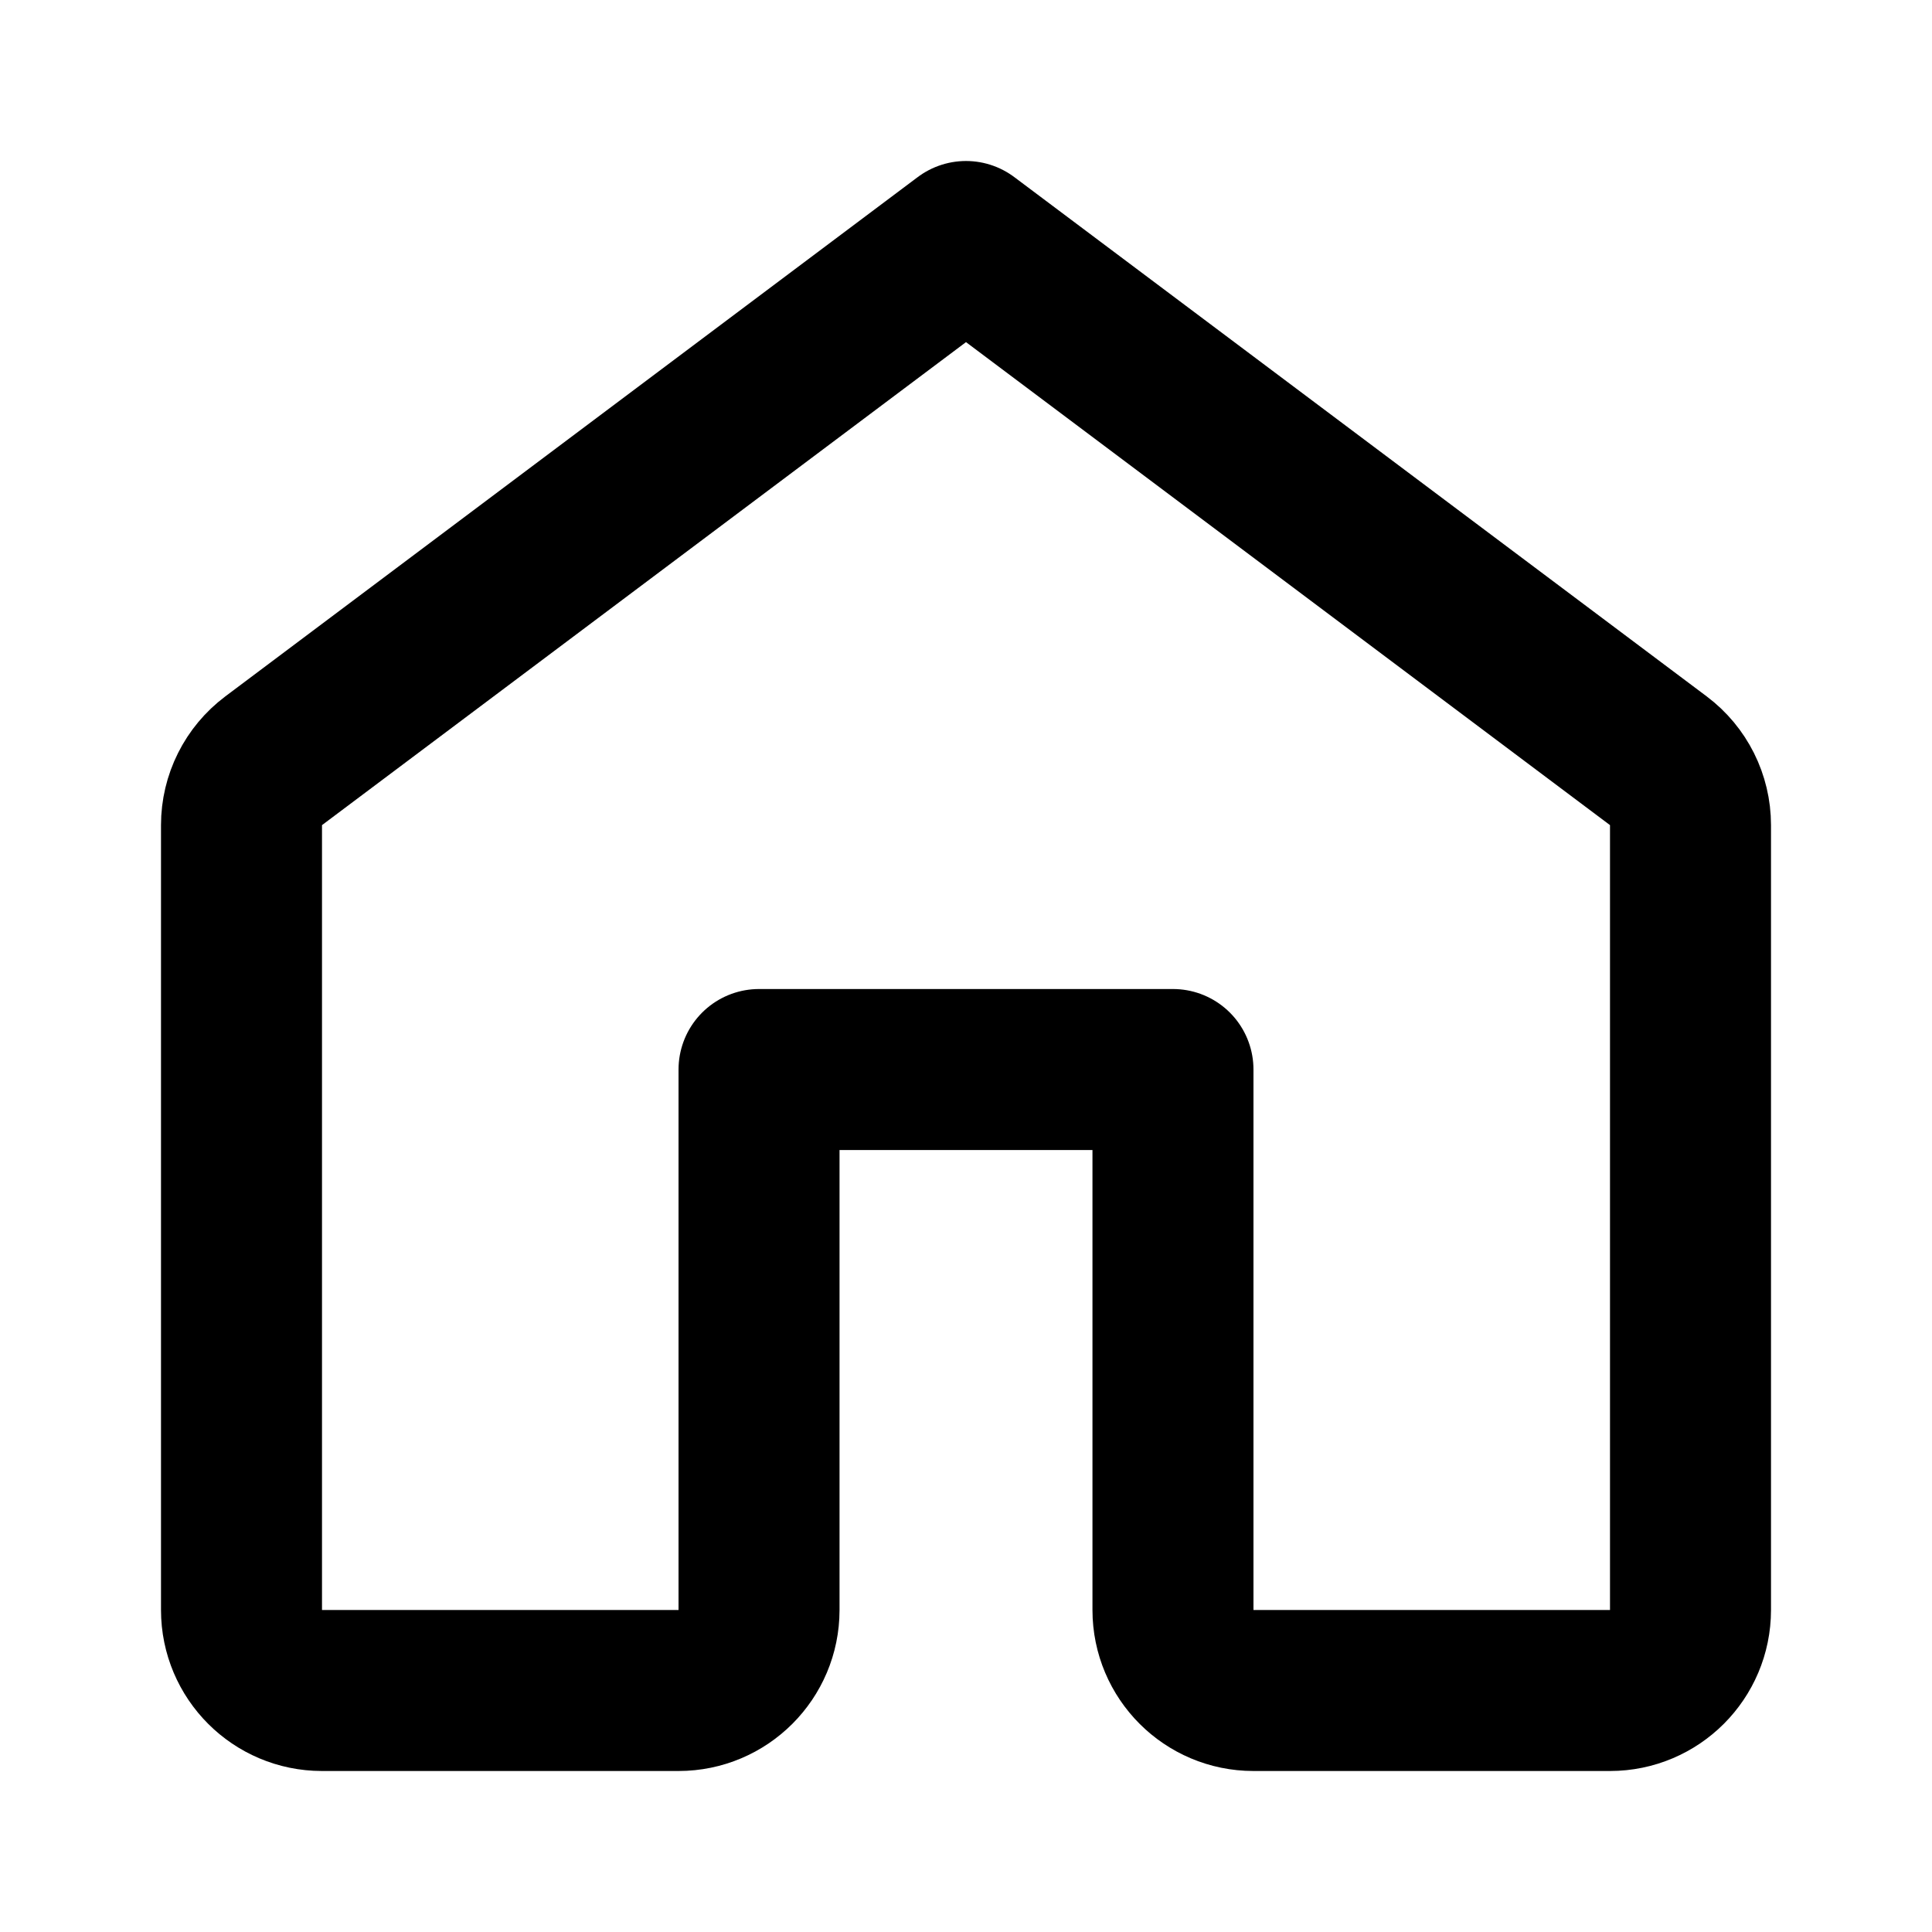 <?xml version="1.0" encoding="utf-8"?><!-- Uploaded to: SVG Repo, www.svgrepo.com, Generator: SVG Repo Mixer Tools -->
<svg width="800px" height="800px" viewBox="0 0 24 24" fill="none" xmlns="http://www.w3.org/2000/svg">
<path d="M3 10.25V20C3 20.552 3.448 21 4 21H8.429C8.981 21 9.429 20.552 9.429 20V13.286H14.571V20C14.571 20.552 15.019 21 15.571 21H20C20.552 21 21 20.552 21 20V10.25C21 9.935 20.852 9.639 20.6 9.45L12 3L3.4 9.45C3.148 9.639 3 9.935 3 10.25Z" stroke="#000000" stroke-width="2" stroke-linecap="round" stroke-linejoin="round"/>
</svg>